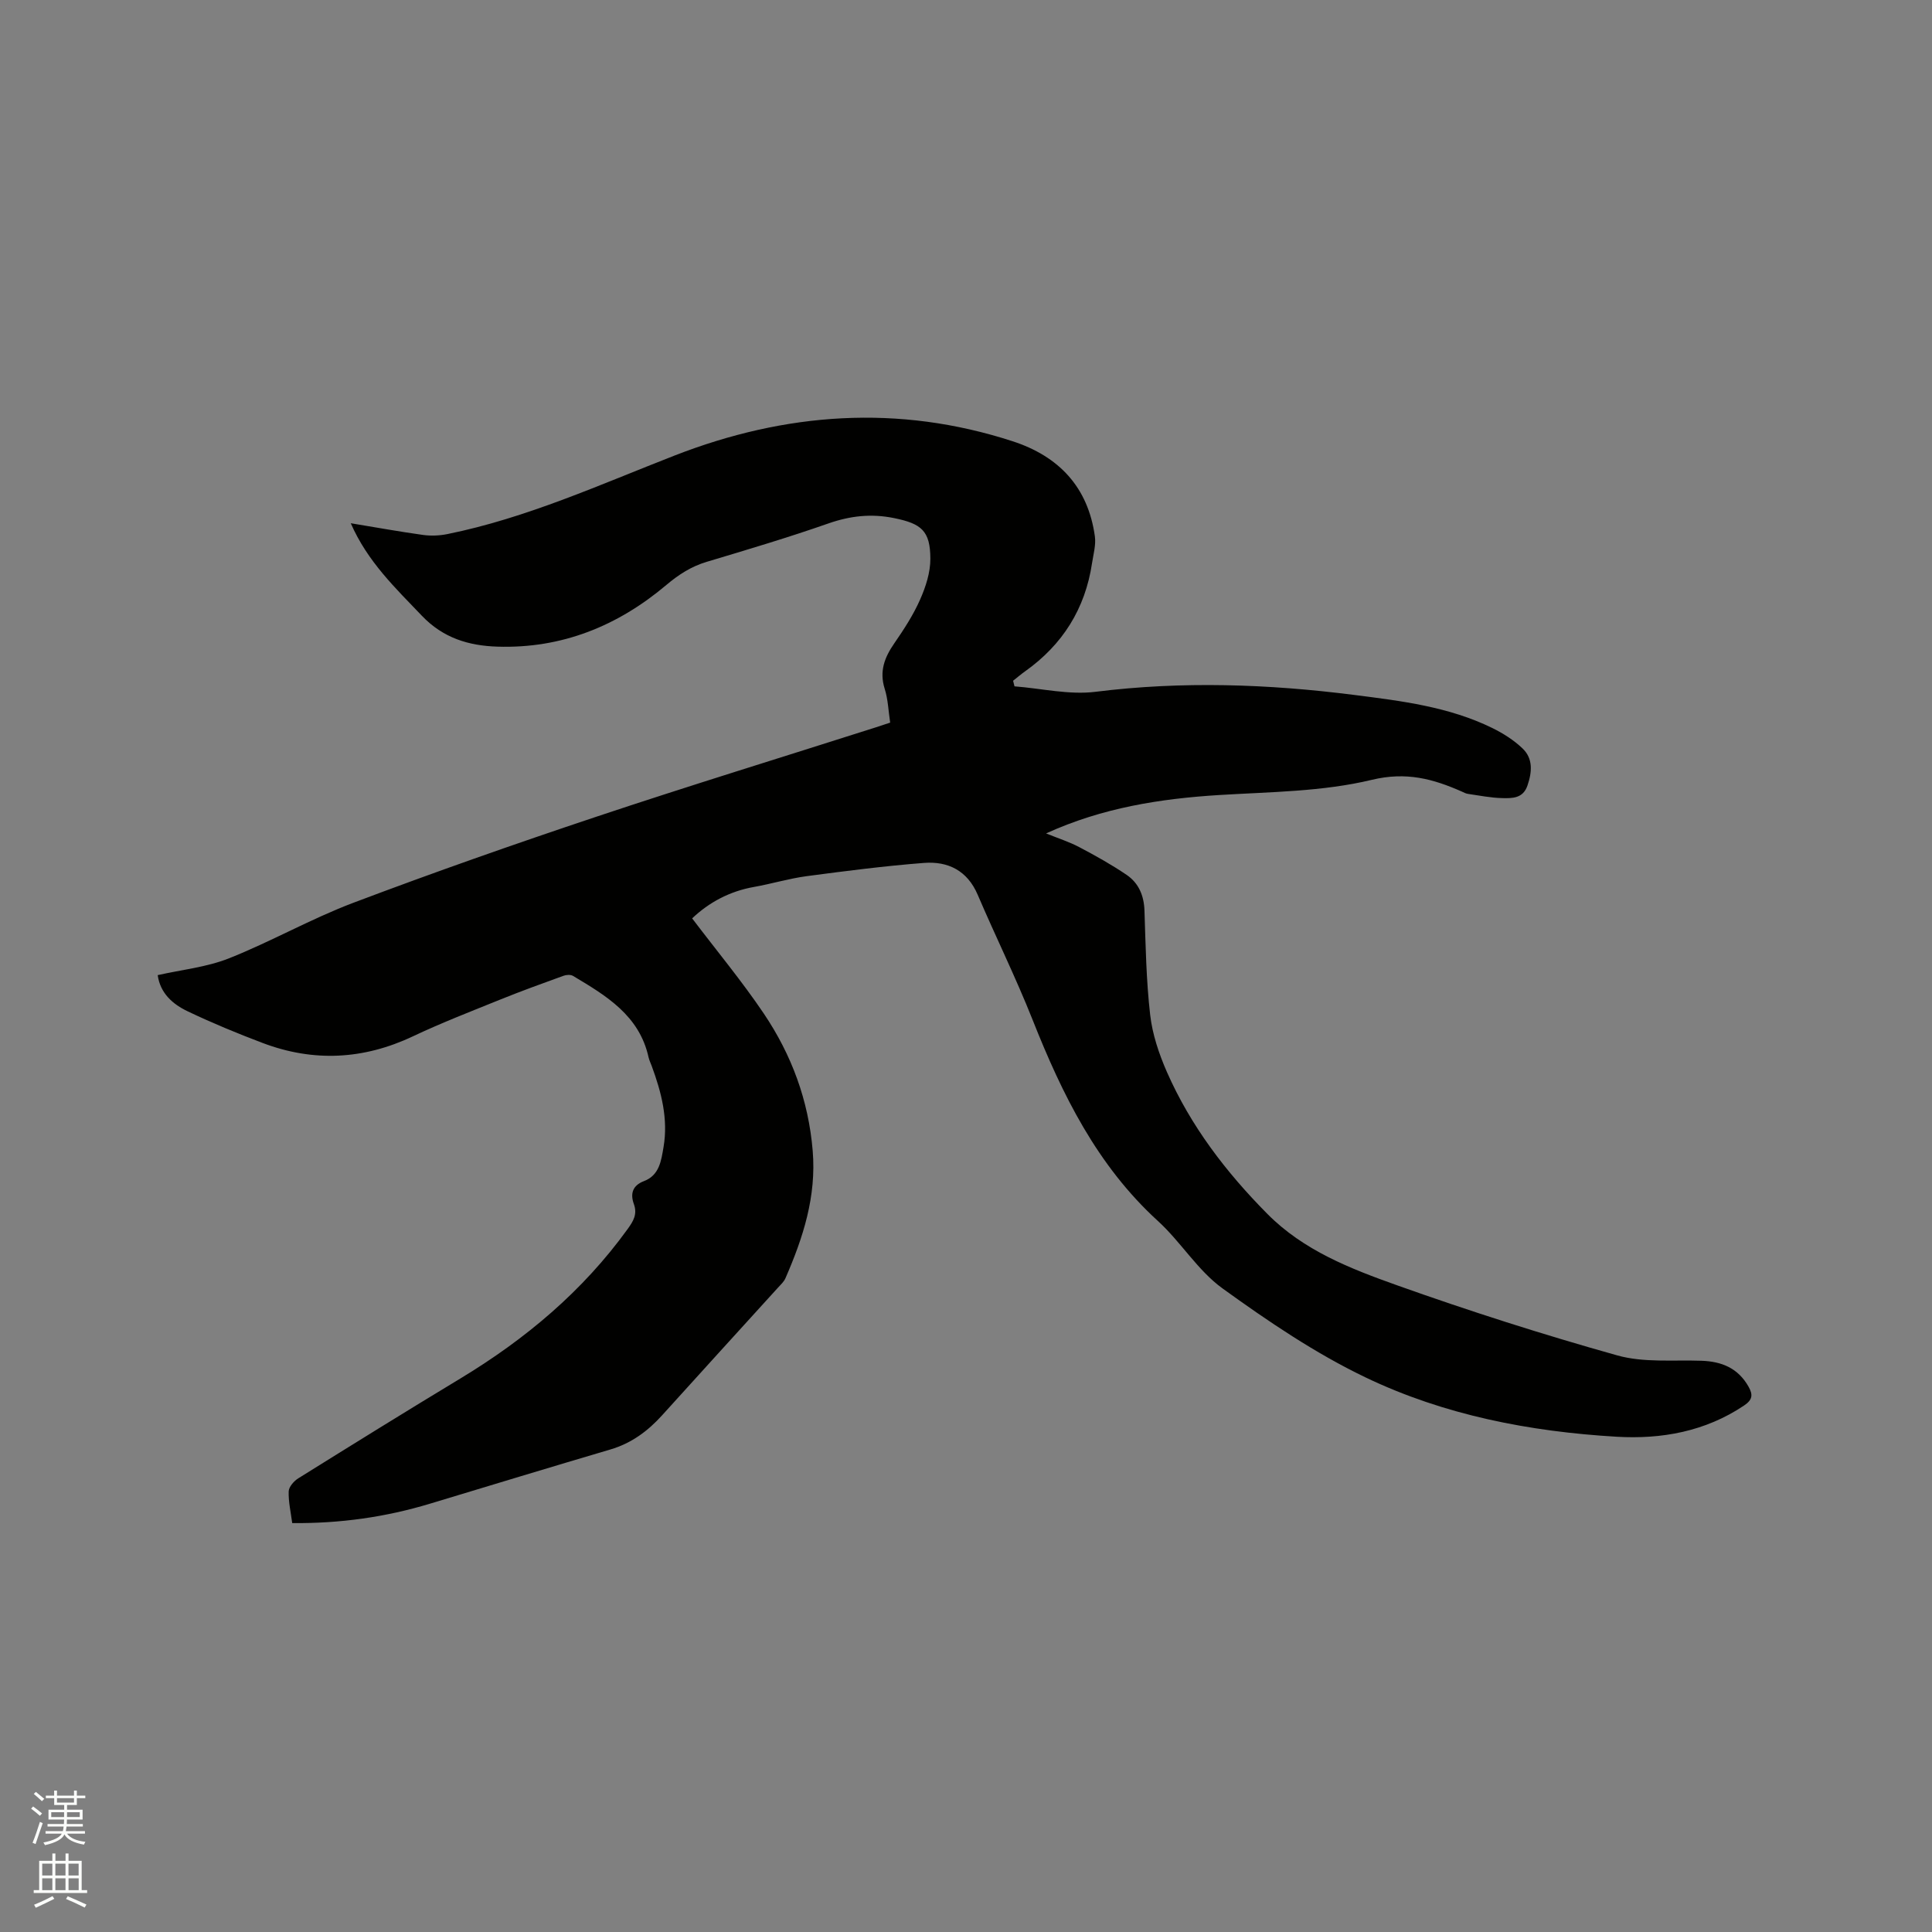 <svg enable-background="new 0 0 400 400" viewBox="0 0 400 400" xmlns="http://www.w3.org/2000/svg"><rect x="0" y="0" width="400" height="400" fill="#808080" stroke="none"/><path d="m6.44 374.46.42-.45c.65.47 1.27.95 1.85 1.44l-.45.49c-.65-.56-1.25-1.06-1.82-1.48m.93 7.33-.63-.26c.55-1.36 1.05-2.8 1.52-4.33.19.1.38.19.59.27-.46 1.29-.95 2.73-1.48 4.32m-.38-10.38.44-.42c.43.34 1.01.82 1.74 1.44l-.49.49c-.53-.51-1.09-1.01-1.69-1.51m2.5.35h1.72v-1.04h.59v1.04h3.52v-1.04h.59v1.04h1.75v.53h-1.75v1.42h-2.03v.97h3.22v2.03h-3.24c0 .35-.01.66-.03.93h3.32v.53h-3.37c-.03.27-.08.58-.15.94h3.96v.53h-3.71c.67.92 1.93 1.48 3.79 1.68-.13.24-.23.44-.29.59-2.13-.38-3.48-1.08-4.04-2.12-.43.97-1.77 1.72-4.03 2.23-.09-.19-.2-.37-.33-.55 2.1-.42 3.37-1.03 3.81-1.83h-3.36v-.53h3.58c.08-.29.13-.61.16-.94h-3.33v-.53h3.39c.02-.27.04-.58.04-.93h-3.23v-2.03h3.25v-.97h-2.07v-1.42h-1.73zm1.12 3.44v1h2.65c.01-.3.02-.44.01-.4v-.25-.35zm1.19-2h3.52v-.91h-3.52zm4.71 2h-2.63v.59c0 .15-.01.28-.01.4h2.64z" fill="#fbfcfa"/><path d="m13.56 383.74h.63v1.52h2.72v6.07h1.13v.6h-11.06v-.6h1.13v-6.07h2.73v-1.52h.63v1.52h2.1v-1.52zm-2.69 8.83.38.56c-1.24.63-2.53 1.25-3.85 1.85-.1-.21-.21-.42-.34-.63 1.36-.55 2.63-1.15 3.81-1.78m-2.13-4.27h2.1v-2.45h-2.1zm0 3.04h2.1v-2.46h-2.1zm2.72-3.04h2.1v-2.45h-2.1zm0 3.04h2.1v-2.46h-2.1zm6.07 3.6c-1.41-.71-2.7-1.3-3.86-1.78l.35-.56c1.45.62 2.75 1.19 3.88 1.72zm-1.25-9.09h-2.1v2.45h2.1zm-2.09 5.49h2.1v-2.46h-2.1z" fill="#fbfcfa"/><path d="m143.3 190.14c5.08 6.7 10.3 12.98 14.84 19.71 5.75 8.54 9.25 17.96 10.12 28.4.79 9.47-1.98 17.98-5.64 26.39-.33.75-1 1.36-1.57 1.98-7.98 8.79-15.99 17.56-23.95 26.38-2.97 3.29-6.37 5.81-10.7 7.09-12.47 3.68-24.92 7.47-37.37 11.23-9.19 2.78-18.57 4.11-28.53 4.02-.29-2.24-.8-4.41-.73-6.56.03-.94 1.08-2.15 1.99-2.71 11.15-6.95 22.31-13.88 33.56-20.67 13.49-8.15 25.33-18.08 34.61-30.92 1.18-1.63 2.07-3.07 1.31-5.18-.78-2.14-.3-3.86 2.1-4.77 3.2-1.22 3.56-4.26 4.04-7.05.99-5.83-.45-11.36-2.45-16.78-.22-.6-.51-1.18-.65-1.79-1.91-8.68-8.79-12.77-15.64-16.86-.5-.3-1.4-.24-1.99-.02-4.36 1.58-8.73 3.16-13.03 4.9-6.08 2.46-12.21 4.83-18.13 7.63-10.24 4.84-20.6 5.36-31.13 1.37-5.24-1.98-10.43-4.13-15.49-6.54-3.09-1.47-5.69-3.72-6.22-7.5 4.97-1.12 10.12-1.64 14.74-3.47 8.74-3.47 16.99-8.19 25.77-11.51 16.62-6.28 33.4-12.17 50.26-17.8 19.17-6.4 38.49-12.33 57.75-18.47.99-.32 1.98-.65 3.13-1.03-.37-2.44-.44-4.81-1.13-6.99-1.15-3.64-.04-6.51 2-9.45 1.98-2.87 3.92-5.85 5.32-9.02 1.17-2.64 2.14-5.62 2.13-8.46-.01-5.82-1.87-7.27-7.49-8.42-4.74-.97-9.09-.48-13.64 1.11-8.29 2.9-16.72 5.41-25.14 7.93-3.22.96-5.83 2.64-8.4 4.81-10.06 8.48-21.63 13.19-34.97 12.76-5.95-.19-11.24-1.78-15.65-6.41-5.49-5.75-11.24-11.2-14.71-19.14 5.26.87 10.12 1.75 15.01 2.43 1.63.22 3.37.14 4.98-.18 16.4-3.32 31.56-10.23 47.04-16.26 22.92-8.93 46.3-10.66 69.98-2.97 9.61 3.12 15.63 9.5 17.05 19.68.25 1.78-.3 3.69-.58 5.53-1.41 9.47-6.1 16.92-13.89 22.45-.85.6-1.64 1.29-2.46 1.93.1.39.2.77.29 1.16 5.6.43 11.31 1.81 16.77 1.13 17.93-2.24 35.75-1.62 53.57.65 9.77 1.24 19.59 2.44 28.59 6.85 2.24 1.1 4.45 2.5 6.24 4.21 2.23 2.12 1.99 4.9 1.03 7.71-.92 2.68-3.15 2.63-5.19 2.59-2.39-.05-4.78-.54-7.16-.88-.41-.06-.8-.28-1.18-.45-5.99-2.65-11.54-4.18-18.71-2.45-10.19 2.45-20.99 2.49-31.56 3.14-12.25.76-24.19 2.63-35.86 7.95 2.51 1.02 4.79 1.74 6.87 2.84 3.36 1.77 6.7 3.63 9.83 5.76 2.47 1.69 3.57 4.27 3.67 7.38.24 7.2.36 14.44 1.18 21.59.46 4.02 1.82 8.07 3.46 11.81 4.92 11.19 12.24 20.76 20.82 29.41 7.49 7.56 17.16 11.32 26.79 14.75 15.04 5.36 30.29 10.23 45.67 14.54 5.47 1.53 11.56.9 17.38 1.1 4.23.14 7.6 1.53 9.77 5.37.96 1.7.8 2.73-.92 3.89-8.03 5.39-17.08 7.02-26.4 6.47-17.99-1.06-35.67-4.47-51.95-12.27-10.44-5-20.21-11.63-29.63-18.43-5.14-3.71-8.63-9.63-13.39-13.97-12.6-11.5-19.81-26.18-25.95-41.67-3.47-8.74-7.65-17.2-11.35-25.85-2.15-5.05-6.17-7-11.16-6.61-8.11.63-16.2 1.67-24.26 2.74-3.66.49-7.24 1.58-10.89 2.23-5.08.89-9.36 3.23-12.82 6.51z" fill="#010100"/></svg>